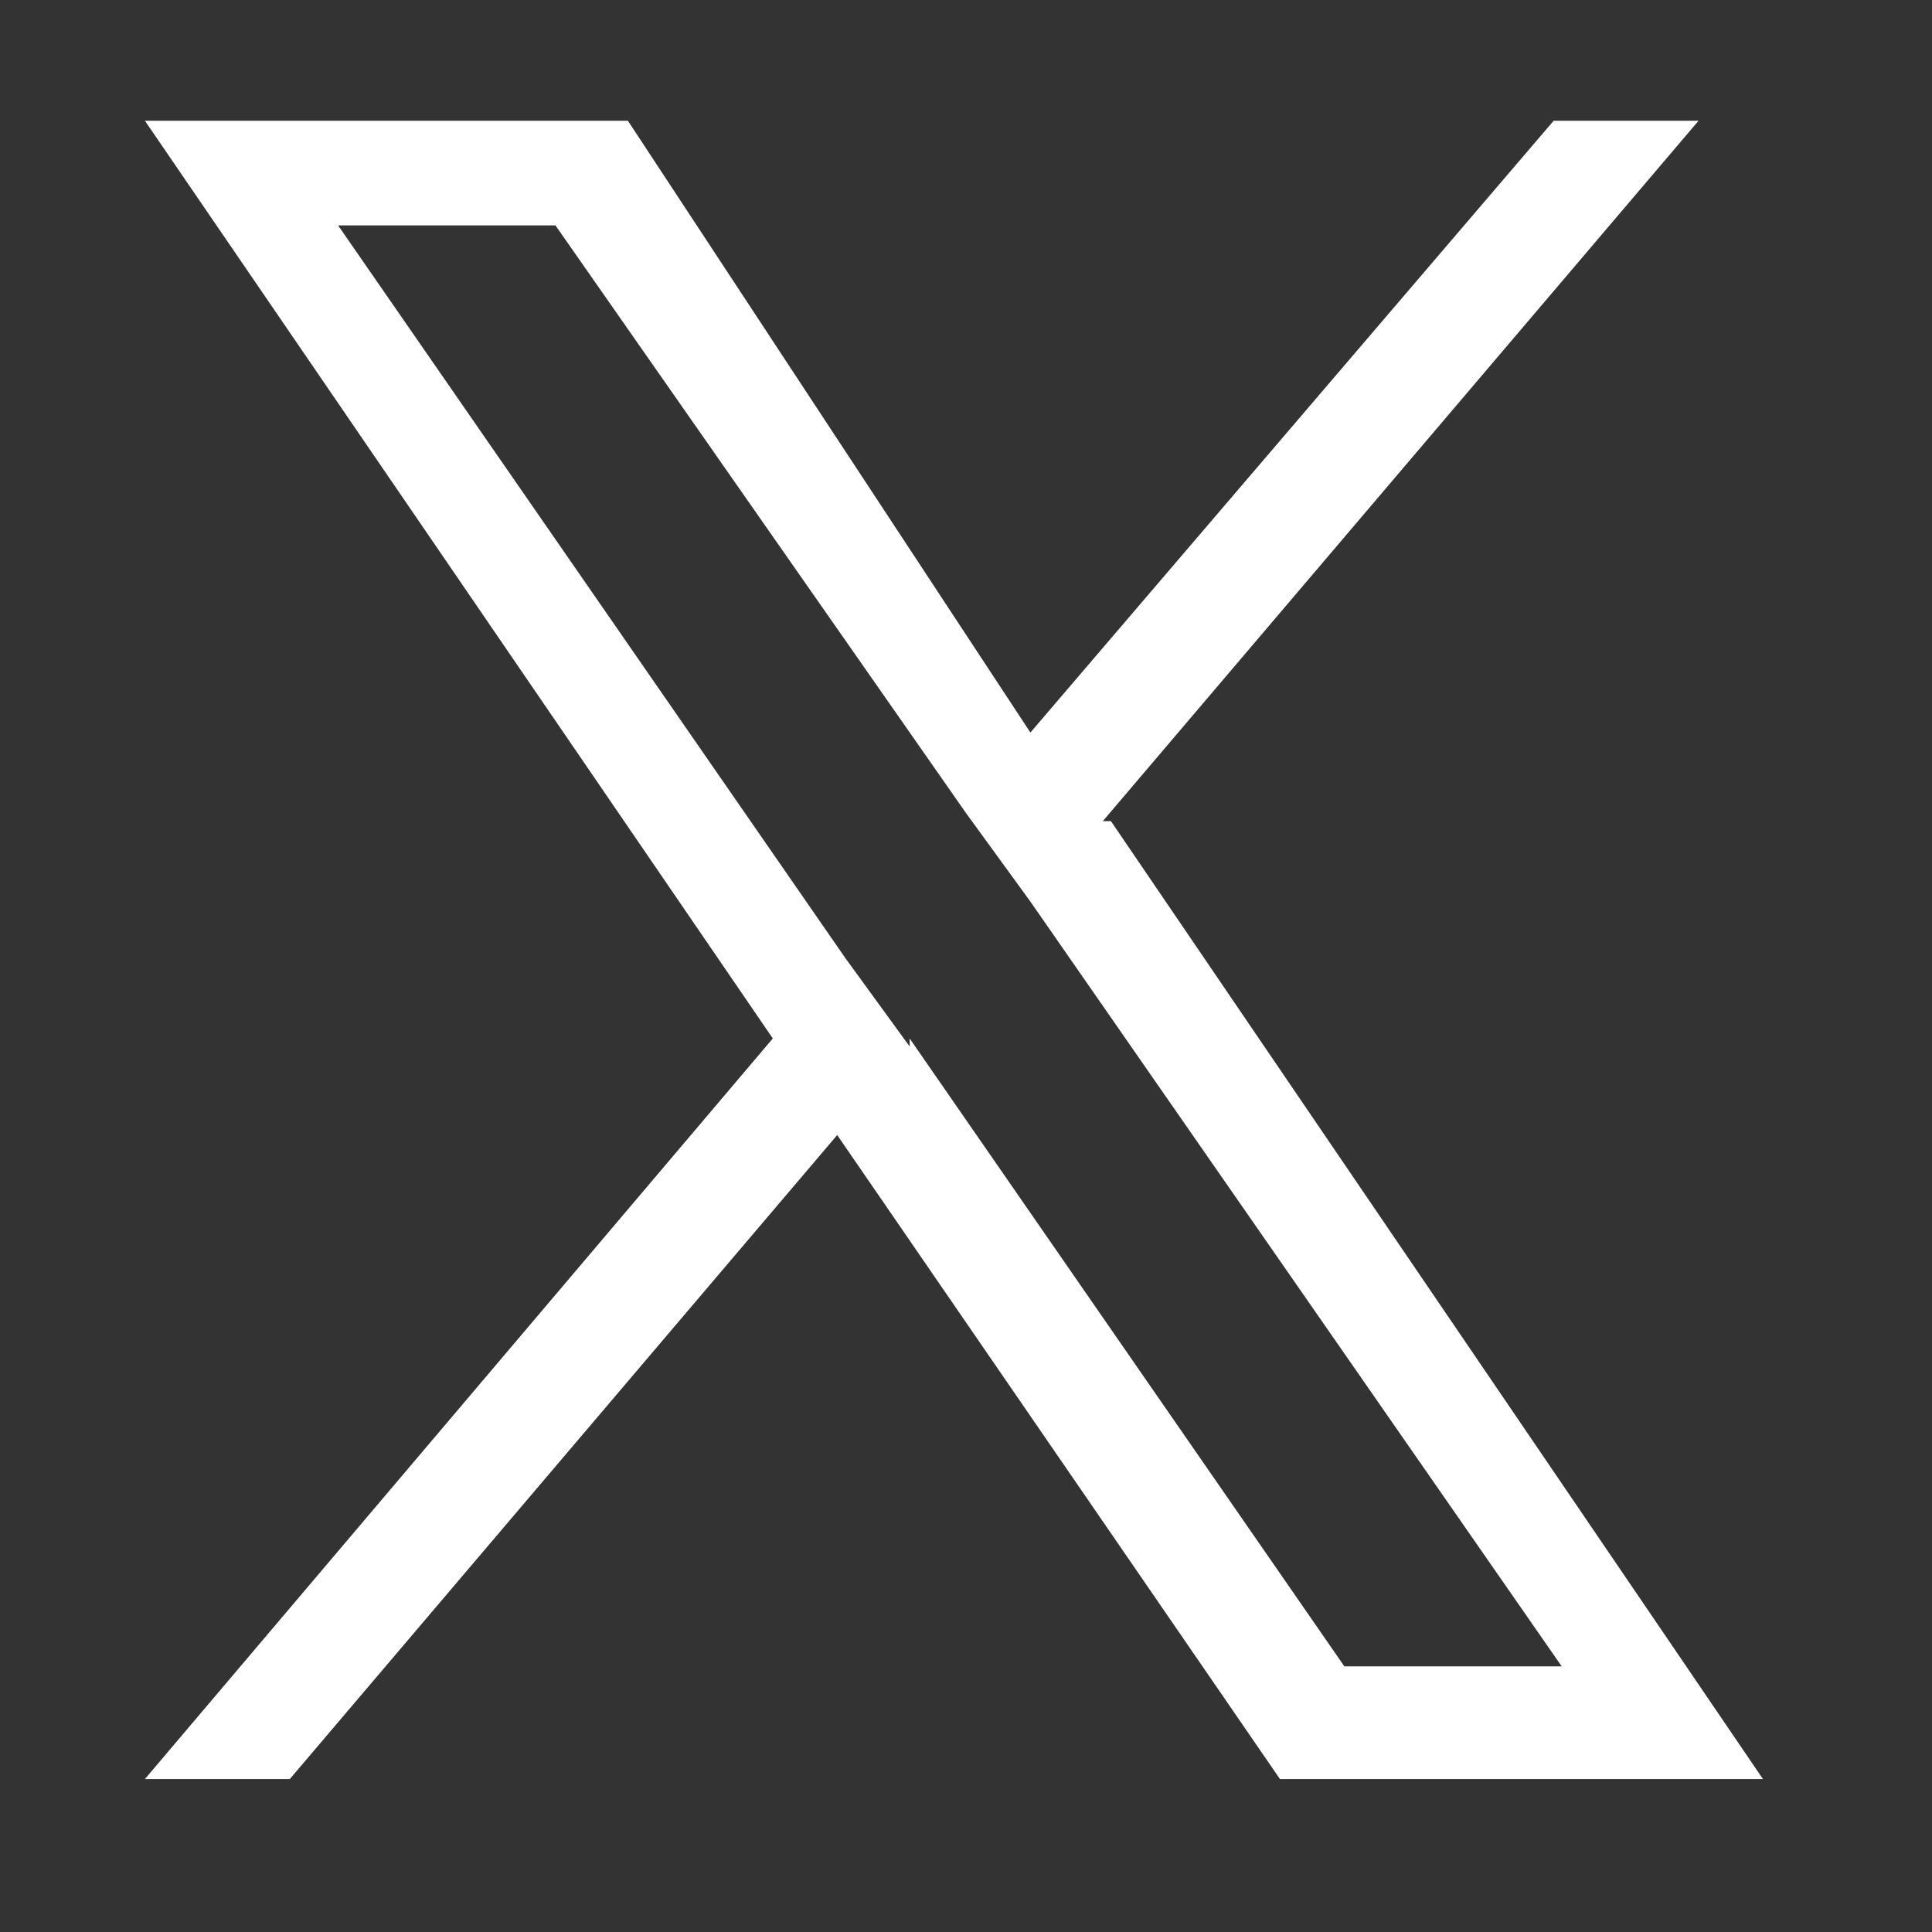 <?xml version="1.0" encoding="UTF-8"?>
<svg id="_レイヤー_1" data-name="レイヤー 1" xmlns="http://www.w3.org/2000/svg" version="1.1" viewBox="0 0 24 24">
  <rect x="0" y="0" width="24" height="24" fill="#333333" stroke="none"/>
  <defs>
    <style>
      .cls-1 {
        fill: #fff;
        stroke-width: 0px;
      }
    </style>
  </defs>
  <path class="cls-1" d="M13.7,10.2L21.1,1.5h-1.8l-6.5,7.6L7.8,1.5H1.8l7.8,11.4L1.8,22.1h1.8l6.8-8,5.5,8h6l-8.1-11.9ZM11.3,13l-.8-1.1L4.2,2.8h2.7l5.1,7.3.8,1.1,6.6,9.5h-2.7l-5.4-7.8Z"/>
</svg>